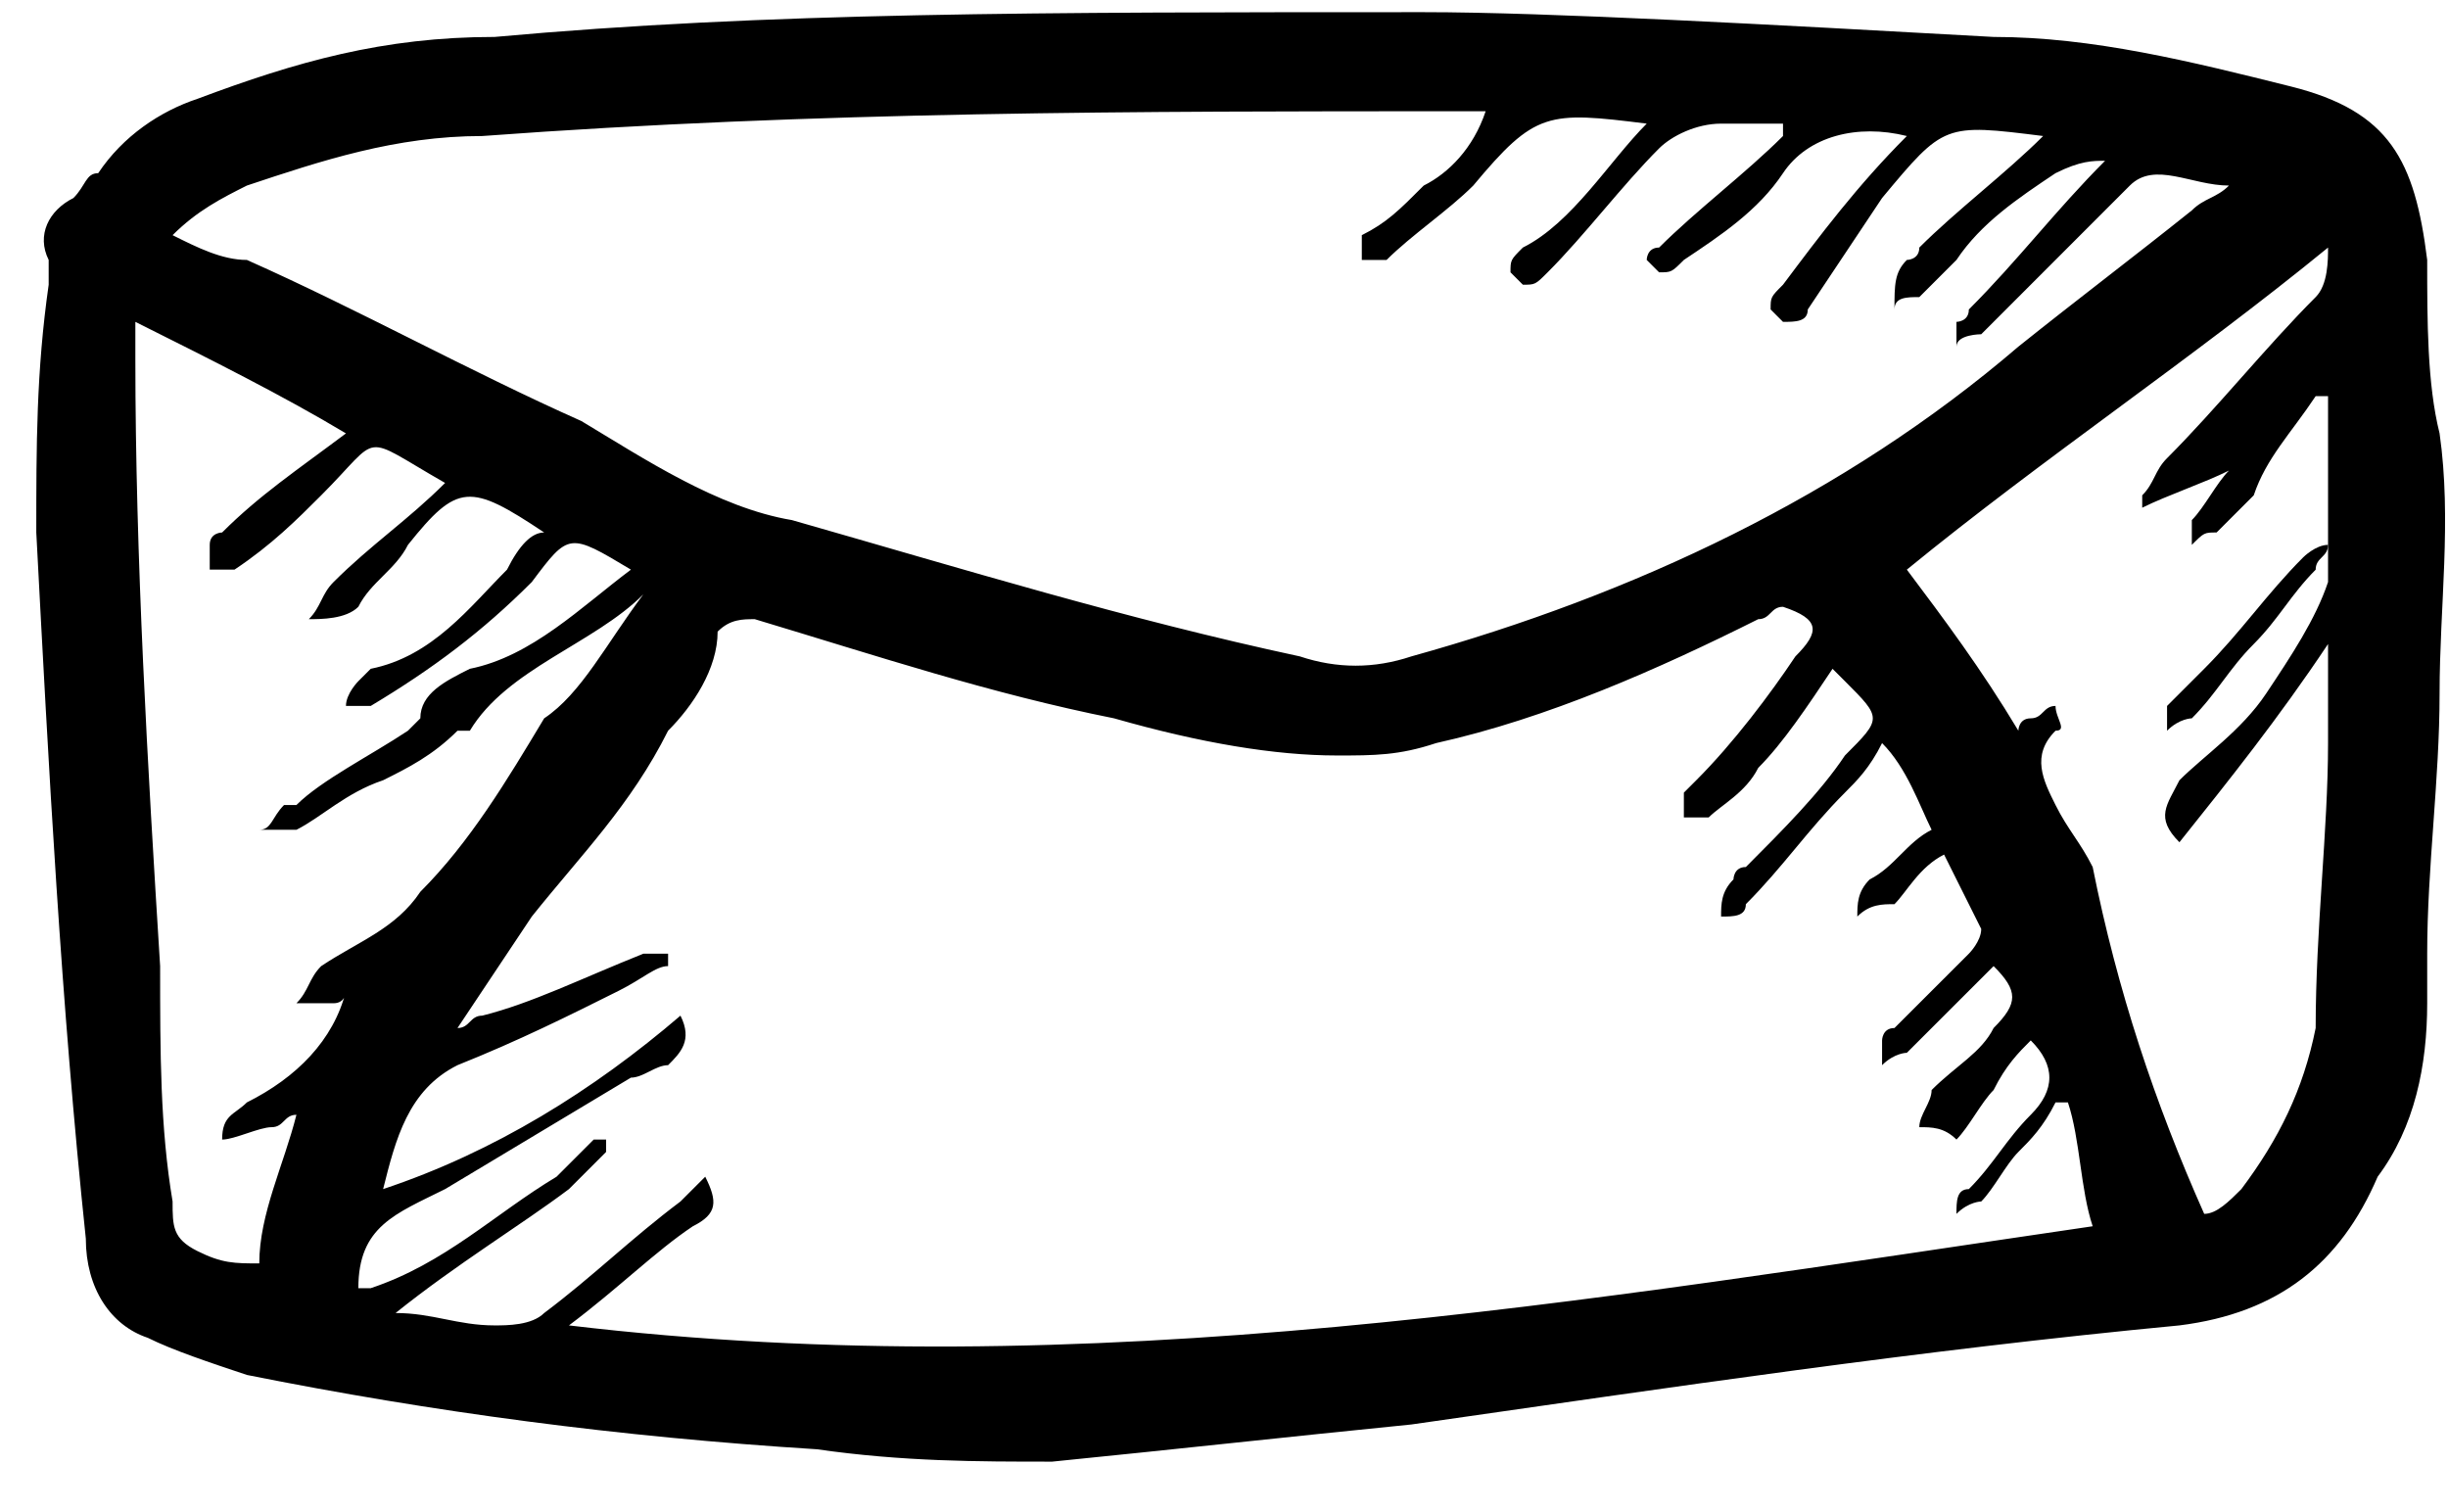 <svg width="34" height="21" viewBox="0 0 34 21" fill="none" xmlns="http://www.w3.org/2000/svg">
<path d="M19.774 0.169C21.495 0.169 24.592 0.341 27.689 0.513C29.065 0.513 30.442 0.857 31.818 1.201C33.195 1.545 33.539 2.233 33.711 3.61C33.711 4.47 33.711 5.33 33.883 6.019C34.055 7.223 33.883 8.427 33.883 9.632C33.883 10.836 33.711 12.041 33.711 13.245C33.711 13.417 33.711 13.761 33.711 13.933C33.711 14.793 33.539 15.654 33.023 16.342C32.506 17.546 31.646 18.235 30.27 18.407C26.656 18.751 23.215 19.267 19.602 19.783C17.882 19.955 16.333 20.127 14.613 20.299C13.58 20.299 12.548 20.299 11.343 20.127C8.591 19.955 6.01 19.611 3.429 19.095C2.913 18.923 2.397 18.751 2.052 18.579C1.536 18.407 1.192 17.89 1.192 17.202C0.848 13.933 0.676 10.664 0.504 7.395C0.504 6.191 0.504 5.158 0.676 3.954C0.676 3.782 0.676 3.61 0.676 3.61C0.504 3.266 0.676 2.922 1.02 2.75C1.192 2.577 1.192 2.405 1.364 2.405C1.708 1.889 2.224 1.545 2.741 1.373C4.117 0.857 5.321 0.513 6.87 0.513C10.655 0.169 14.441 0.169 19.774 0.169ZM4.977 17.89C5.149 17.89 5.149 17.89 5.149 17.89C6.182 17.546 6.87 16.858 7.73 16.342C7.902 16.17 8.074 15.998 8.246 15.826H8.418V15.998C8.246 16.17 8.074 16.342 7.902 16.514C7.214 17.03 6.354 17.546 5.494 18.235C6.01 18.235 6.354 18.407 6.87 18.407C7.042 18.407 7.386 18.407 7.558 18.235C8.246 17.718 8.763 17.202 9.451 16.686C9.623 16.514 9.623 16.514 9.795 16.342C9.967 16.686 9.967 16.858 9.623 17.03C9.107 17.374 8.591 17.89 7.902 18.407C15.129 19.267 22.011 18.062 29.065 17.03C28.893 16.514 28.893 15.826 28.721 15.31H28.549C28.377 15.654 28.205 15.826 28.033 15.998C27.861 16.17 27.689 16.514 27.517 16.686C27.517 16.686 27.345 16.686 27.173 16.858C27.173 16.686 27.173 16.514 27.345 16.514C27.689 16.17 27.861 15.826 28.205 15.482C28.549 15.138 28.549 14.793 28.205 14.449C28.033 14.621 27.861 14.793 27.689 15.138C27.517 15.31 27.345 15.654 27.173 15.826C27.001 15.654 26.828 15.654 26.657 15.654C26.657 15.482 26.828 15.31 26.828 15.138C27.173 14.793 27.517 14.621 27.689 14.277C28.033 13.933 28.033 13.761 27.689 13.417C27.345 13.761 26.828 14.277 26.484 14.621C26.484 14.621 26.312 14.621 26.14 14.793C26.14 14.621 26.14 14.621 26.14 14.449C26.14 14.449 26.14 14.277 26.312 14.277C26.657 13.933 27.001 13.589 27.345 13.245C27.345 13.245 27.517 13.073 27.517 12.901C27.345 12.557 27.173 12.213 27.001 11.868C26.657 12.041 26.484 12.385 26.312 12.557C26.14 12.557 25.968 12.557 25.796 12.729C25.796 12.557 25.796 12.385 25.968 12.213C26.312 12.041 26.484 11.697 26.828 11.524C26.657 11.18 26.484 10.664 26.14 10.32C25.968 10.664 25.796 10.836 25.624 11.008C25.108 11.524 24.764 12.041 24.248 12.557C24.248 12.729 24.076 12.729 23.904 12.729C23.904 12.557 23.904 12.385 24.076 12.213C24.076 12.213 24.076 12.041 24.248 12.041C24.764 11.524 25.28 11.008 25.624 10.492C26.14 9.976 26.14 9.976 25.624 9.46C25.624 9.46 25.624 9.46 25.452 9.288C25.108 9.804 24.764 10.32 24.42 10.664C24.248 11.008 23.904 11.18 23.732 11.352C23.732 11.352 23.559 11.352 23.387 11.352C23.387 11.18 23.387 11.18 23.387 11.008L23.559 10.836C24.076 10.32 24.592 9.632 24.936 9.116C25.28 8.772 25.28 8.599 24.764 8.427C24.592 8.427 24.592 8.599 24.42 8.599C23.043 9.288 21.495 9.976 19.946 10.32C19.43 10.492 19.086 10.492 18.57 10.492C17.709 10.492 16.677 10.32 15.473 9.976C13.752 9.632 12.204 9.116 10.483 8.599C10.311 8.599 10.139 8.599 9.967 8.772C9.967 9.288 9.623 9.804 9.279 10.148C8.763 11.18 8.074 11.868 7.386 12.729C7.042 13.245 6.698 13.761 6.354 14.277C6.526 14.277 6.526 14.105 6.698 14.105C7.386 13.933 8.074 13.589 8.935 13.245C9.107 13.245 9.279 13.245 9.279 13.245V13.417C9.107 13.417 8.935 13.589 8.591 13.761C7.902 14.105 7.214 14.449 6.354 14.793C5.666 15.138 5.494 15.826 5.321 16.514C6.87 15.998 8.246 15.138 9.451 14.105C9.623 14.449 9.451 14.621 9.279 14.793C9.107 14.793 8.935 14.966 8.763 14.966C7.902 15.482 7.042 15.998 6.182 16.514C5.494 16.858 4.977 17.03 4.977 17.89ZM26.484 1.889C25.796 1.717 25.108 1.889 24.764 2.405C24.42 2.922 23.904 3.266 23.387 3.61C23.215 3.782 23.215 3.782 23.043 3.782L22.871 3.61C22.871 3.61 22.871 3.438 23.043 3.438C23.559 2.922 24.248 2.405 24.764 1.889C24.764 1.889 24.764 1.889 24.764 1.717C24.42 1.717 24.248 1.717 23.904 1.717C23.559 1.717 23.215 1.889 23.043 2.061C22.527 2.577 22.011 3.266 21.495 3.782C21.323 3.954 21.323 3.954 21.151 3.954L20.979 3.782C20.979 3.61 20.979 3.61 21.151 3.438C21.839 3.094 22.355 2.233 22.871 1.717C21.495 1.545 21.323 1.545 20.462 2.577C20.118 2.922 19.602 3.266 19.258 3.61C19.258 3.61 19.086 3.61 18.914 3.61C18.914 3.438 18.914 3.266 18.914 3.266C19.258 3.094 19.43 2.922 19.774 2.577C20.118 2.405 20.462 2.061 20.634 1.545C20.462 1.545 20.462 1.545 20.29 1.545C15.817 1.545 11.343 1.545 6.698 1.889C5.494 1.889 4.461 2.233 3.429 2.577C3.085 2.75 2.741 2.922 2.397 3.266C2.741 3.438 3.085 3.61 3.429 3.61C4.977 4.298 6.526 5.158 8.074 5.847C8.935 6.363 9.967 7.051 10.999 7.223C13.408 7.911 15.645 8.599 18.054 9.116C18.57 9.288 19.086 9.288 19.602 9.116C22.699 8.255 25.624 6.879 28.033 4.814C28.893 4.126 29.581 3.61 30.442 2.922C30.614 2.75 30.786 2.75 30.958 2.577C30.442 2.577 29.925 2.233 29.581 2.577C28.893 3.266 28.205 3.954 27.517 4.642C27.517 4.642 27.173 4.642 27.173 4.814C27.173 4.642 27.173 4.47 27.173 4.47C27.173 4.47 27.345 4.47 27.345 4.298C28.033 3.61 28.549 2.922 29.237 2.233C29.065 2.233 28.893 2.233 28.549 2.405C28.033 2.75 27.517 3.094 27.173 3.61C27.001 3.782 26.828 3.954 26.657 4.126C26.484 4.126 26.312 4.126 26.312 4.298C26.312 3.954 26.312 3.782 26.484 3.61C26.484 3.61 26.657 3.61 26.657 3.438C27.173 2.922 27.861 2.405 28.377 1.889C27.001 1.717 27.001 1.717 26.14 2.75C25.796 3.266 25.452 3.782 25.108 4.298C25.108 4.47 24.936 4.47 24.764 4.47L24.592 4.298C24.592 4.126 24.592 4.126 24.764 3.954C25.28 3.266 25.796 2.577 26.484 1.889ZM8.935 8.255C8.246 8.944 7.042 9.288 6.526 10.148H6.354C6.01 10.492 5.666 10.664 5.321 10.836C4.805 11.008 4.461 11.352 4.117 11.524C3.945 11.524 3.773 11.524 3.601 11.524C3.773 11.524 3.773 11.352 3.945 11.18C3.945 11.18 3.945 11.18 4.117 11.18C4.461 10.836 5.149 10.492 5.666 10.148L5.838 9.976C5.838 9.632 6.182 9.46 6.526 9.288C7.386 9.116 8.074 8.427 8.763 7.911C7.902 7.395 7.902 7.395 7.386 8.083C6.698 8.772 6.01 9.288 5.149 9.804C4.977 9.804 4.977 9.804 4.805 9.804C4.805 9.632 4.977 9.46 4.977 9.46L5.149 9.288C6.01 9.116 6.526 8.427 7.042 7.911C7.214 7.567 7.386 7.395 7.558 7.395C6.526 6.707 6.354 6.707 5.666 7.567C5.494 7.911 5.149 8.083 4.977 8.427C4.805 8.599 4.461 8.599 4.289 8.599C4.461 8.427 4.461 8.255 4.633 8.083C5.149 7.567 5.666 7.223 6.182 6.707C4.977 6.019 5.321 6.019 4.461 6.879C4.117 7.223 3.773 7.567 3.257 7.911C3.257 7.911 3.085 7.911 2.913 7.911C2.913 7.739 2.913 7.739 2.913 7.567C2.913 7.395 3.085 7.395 3.085 7.395C3.601 6.879 4.117 6.535 4.805 6.019C3.945 5.502 2.913 4.986 1.88 4.47C1.88 4.642 1.88 4.814 1.88 4.986C1.88 7.739 2.052 10.664 2.224 13.417C2.224 14.621 2.224 15.654 2.397 16.686C2.397 17.03 2.397 17.202 2.741 17.374C3.085 17.546 3.257 17.546 3.601 17.546C3.601 16.858 3.945 16.17 4.117 15.482C3.945 15.482 3.945 15.654 3.773 15.654C3.601 15.654 3.257 15.826 3.085 15.826C3.085 15.482 3.257 15.482 3.429 15.31C4.117 14.966 4.633 14.449 4.805 13.761C4.805 13.761 4.805 13.933 4.633 13.933C4.461 13.933 4.289 13.933 4.117 13.933C4.289 13.761 4.289 13.589 4.461 13.417C4.977 13.073 5.494 12.901 5.838 12.385C6.526 11.697 7.042 10.836 7.558 9.976C8.074 9.632 8.418 8.944 8.935 8.255ZM30.614 16.858C30.786 16.858 30.958 16.686 31.13 16.514C31.646 15.826 31.99 15.138 32.162 14.277C32.162 12.901 32.334 11.524 32.334 10.32C32.334 9.976 32.334 9.46 32.334 8.944C31.646 9.976 30.958 10.836 30.27 11.697C29.925 11.352 30.098 11.18 30.27 10.836C30.614 10.492 31.13 10.148 31.474 9.632C31.818 9.116 32.162 8.599 32.334 8.083C32.334 7.223 32.334 6.363 32.334 5.502C32.334 5.502 32.334 5.502 32.162 5.502C31.818 6.019 31.474 6.363 31.302 6.879C31.13 7.051 30.958 7.223 30.786 7.395C30.614 7.395 30.614 7.395 30.442 7.567C30.442 7.395 30.442 7.223 30.442 7.223C30.614 7.051 30.786 6.707 30.958 6.535C30.614 6.707 30.098 6.879 29.753 7.051C29.753 7.051 29.753 7.051 29.753 6.879C29.925 6.707 29.925 6.535 30.098 6.363C30.786 5.675 31.474 4.814 32.162 4.126C32.334 3.954 32.334 3.61 32.334 3.438C30.442 4.986 28.377 6.363 26.484 7.911C27.001 8.599 27.517 9.288 28.033 10.148C28.033 10.148 28.033 9.976 28.205 9.976C28.377 9.976 28.377 9.804 28.549 9.804C28.549 9.976 28.721 10.148 28.549 10.148C28.205 10.492 28.377 10.836 28.549 11.18C28.721 11.524 28.893 11.697 29.065 12.041C29.409 13.761 29.925 15.31 30.614 16.858Z" fill="black"/>
<path d="M32.334 7.567C32.334 7.739 32.162 7.739 32.162 7.912C31.818 8.256 31.646 8.6 31.302 8.944C30.958 9.288 30.786 9.632 30.442 9.976C30.442 9.976 30.27 9.976 30.098 10.148C30.098 9.976 30.098 9.804 30.098 9.804C30.27 9.632 30.442 9.46 30.614 9.288C31.13 8.772 31.474 8.256 31.99 7.739C31.99 7.739 32.162 7.567 32.334 7.567Z" fill="black"/>
</svg>
